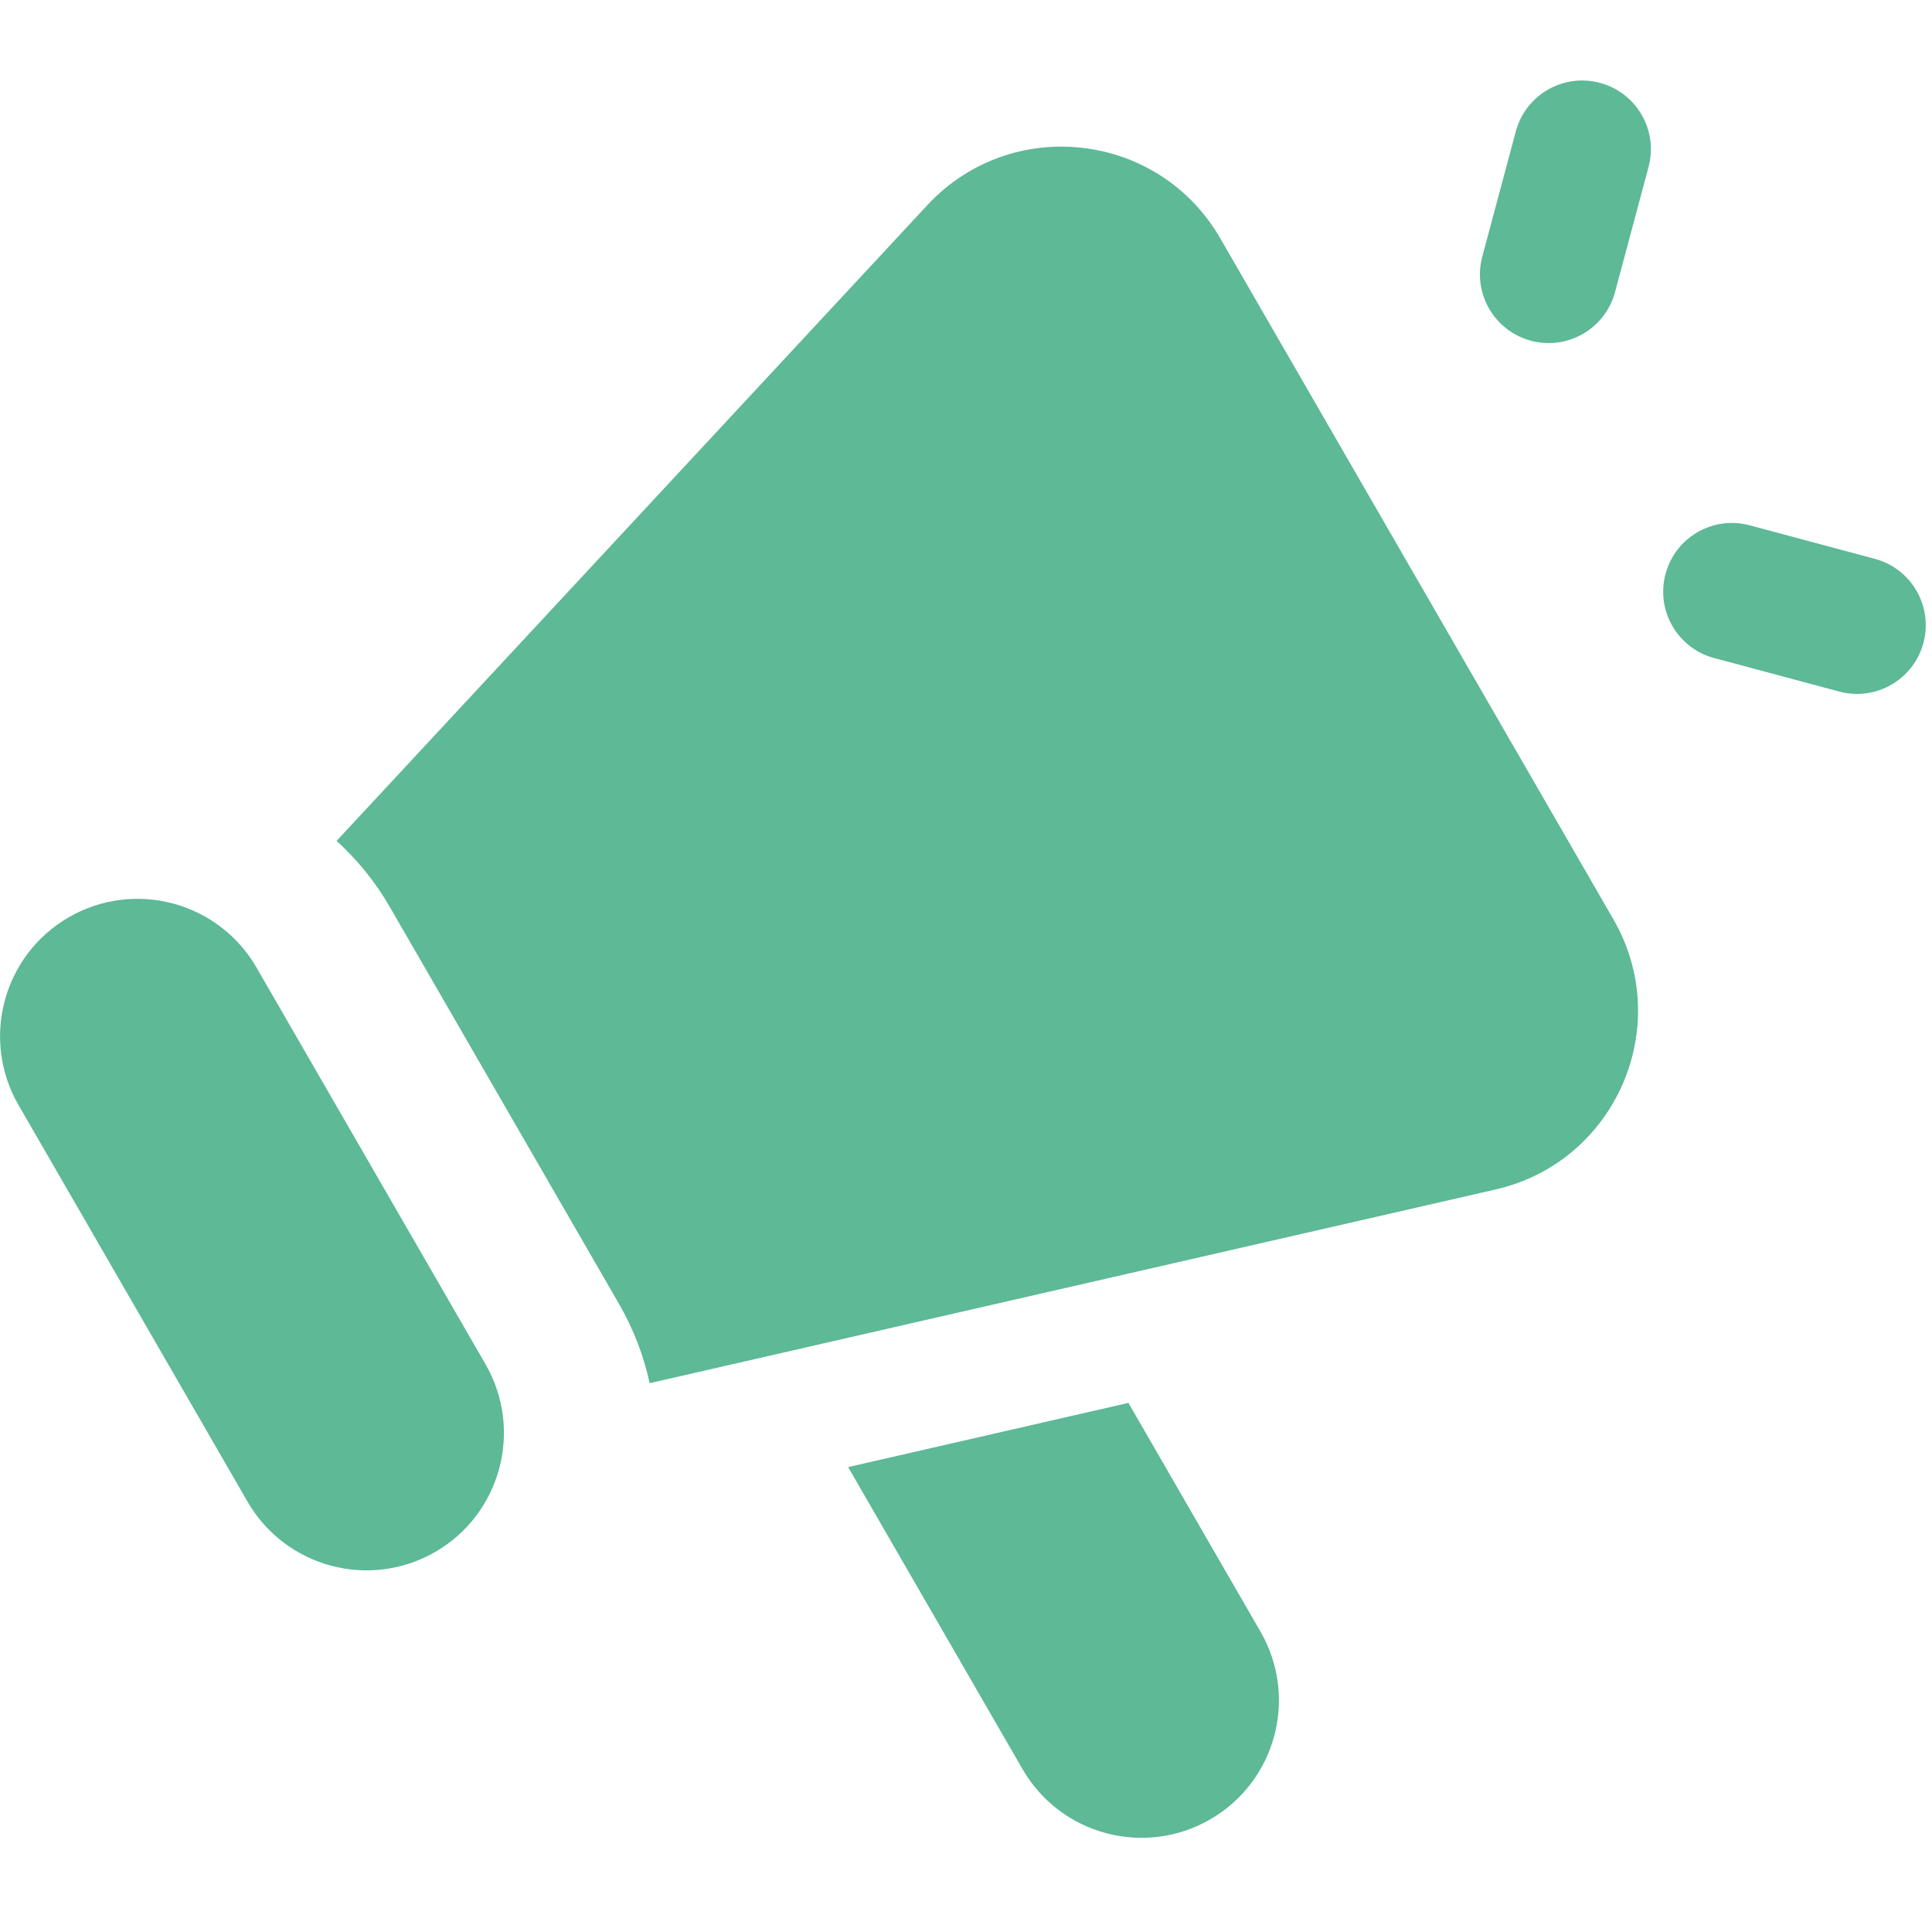 <svg width="88" height="88" viewBox="0 0 60 55" fill="none" xmlns="http://www.w3.org/2000/svg">
<path fill-rule="evenodd" clip-rule="evenodd" d="M49.688 0.073C50.827 0.378 51.502 1.548 51.197 2.686L50.156 6.572C49.851 7.711 48.681 8.386 47.543 8.081C46.404 7.776 45.729 6.606 46.034 5.468L47.075 1.582C47.38 0.443 48.55 -0.232 49.688 0.073ZM37.895 4.899C35.98 1.584 31.405 1.067 28.799 3.871L10.453 23.615C11.093 24.196 11.655 24.884 12.11 25.673L19.223 37.992C19.678 38.78 19.993 39.611 20.176 40.456L46.448 34.44C50.179 33.586 52.019 29.364 50.105 26.049L37.895 4.899ZM15.078 39.867L7.966 27.548C6.787 25.507 4.177 24.808 2.136 25.986C0.095 27.165 -0.604 29.775 0.574 31.816L7.687 44.135C8.865 46.176 11.475 46.875 13.516 45.697C15.557 44.518 16.256 41.908 15.078 39.867ZM31.755 52.441L26.34 43.062L35.044 41.068L39.146 48.173C40.325 50.214 39.625 52.824 37.584 54.003C35.543 55.181 32.933 54.482 31.755 52.441ZM54.338 13.814C53.2 13.509 52.03 14.184 51.725 15.323C51.42 16.461 52.095 17.631 53.234 17.936L57.12 18.977C58.258 19.282 59.428 18.607 59.733 17.468C60.038 16.33 59.363 15.16 58.224 14.855L54.338 13.814Z" fill="#5db996"/>
</svg>
